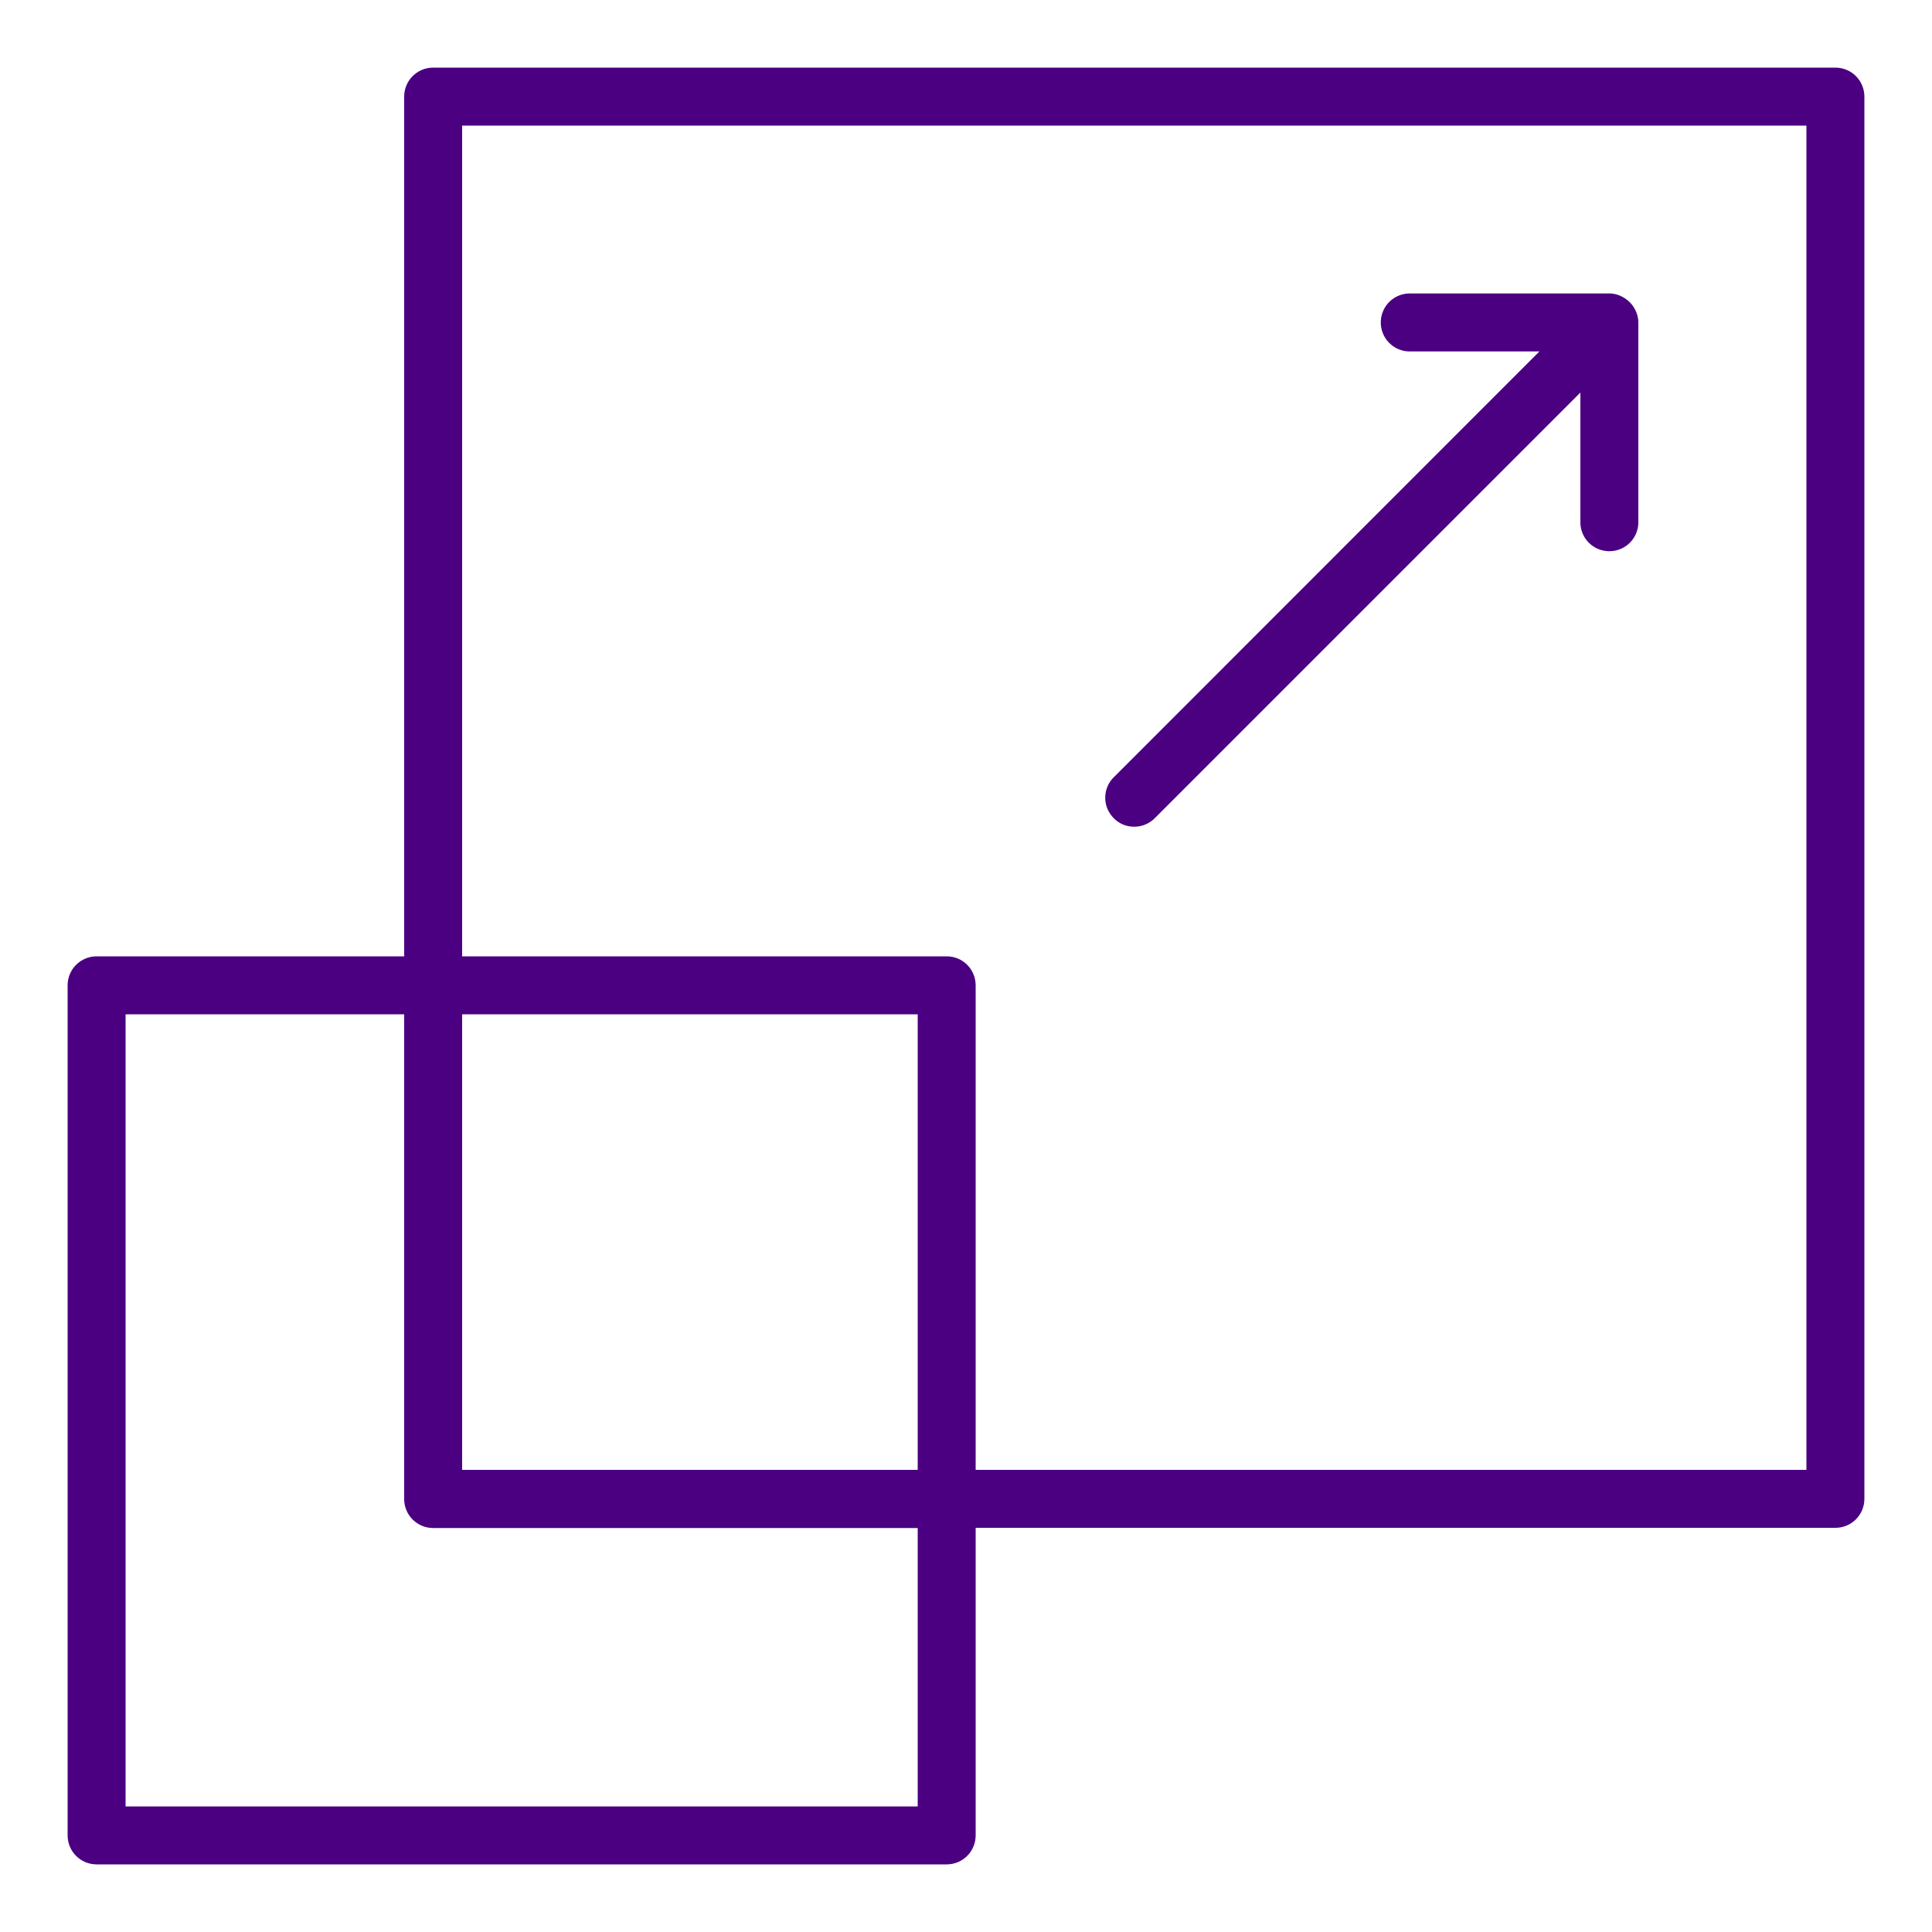 <svg xmlns="http://www.w3.org/2000/svg" xmlns:xlink="http://www.w3.org/1999/xlink" width="512" height="512" x="0" y="0" viewBox="0 0 100 100" style="enable-background:new 0 0 512 512" xml:space="preserve" class="">  <g>    <path d="M95 3.5H22.42c-.83 0-1.5.67-1.5 1.5v44.5H5c-.83 0-1.5.67-1.5 1.5v44c0 .83.67 1.5 1.5 1.5h44c.83 0 1.5-.67 1.5-1.5V79.08H95c.83 0 1.5-.67 1.5-1.5V5c0-.83-.67-1.5-1.5-1.5zm-47.5 90h-41v-41h14.42v25.09c0 .83.67 1.5 1.5 1.5H47.5zm0-17.42H23.92V52.5H47.5zm46 0h-43V51c0-.83-.67-1.5-1.5-1.5H23.92v-43H93.5z" fill="#4b0082" opacity="1" data-original="#000000"></path>    <path d="M58.71 42.79c.38 0 .77-.15 1.06-.44L81.8 20.32v6.71c0 .83.67 1.5 1.5 1.5s1.5-.67 1.5-1.5V16.7c0-.19-.04-.38-.11-.55 0-.01 0-.01-.01-.02-.15-.37-.45-.66-.82-.82-.01 0-.01 0-.02-.01a1.42 1.42 0 0 0-.55-.11H72.97c-.83 0-1.5.67-1.5 1.5s.67 1.5 1.5 1.5h6.71L57.65 40.23a1.49 1.49 0 0 0 0 2.12c.29.3.67.44 1.06.44z" fill="#4b0082" opacity="1" data-original="#000000"></path>  </g></svg>